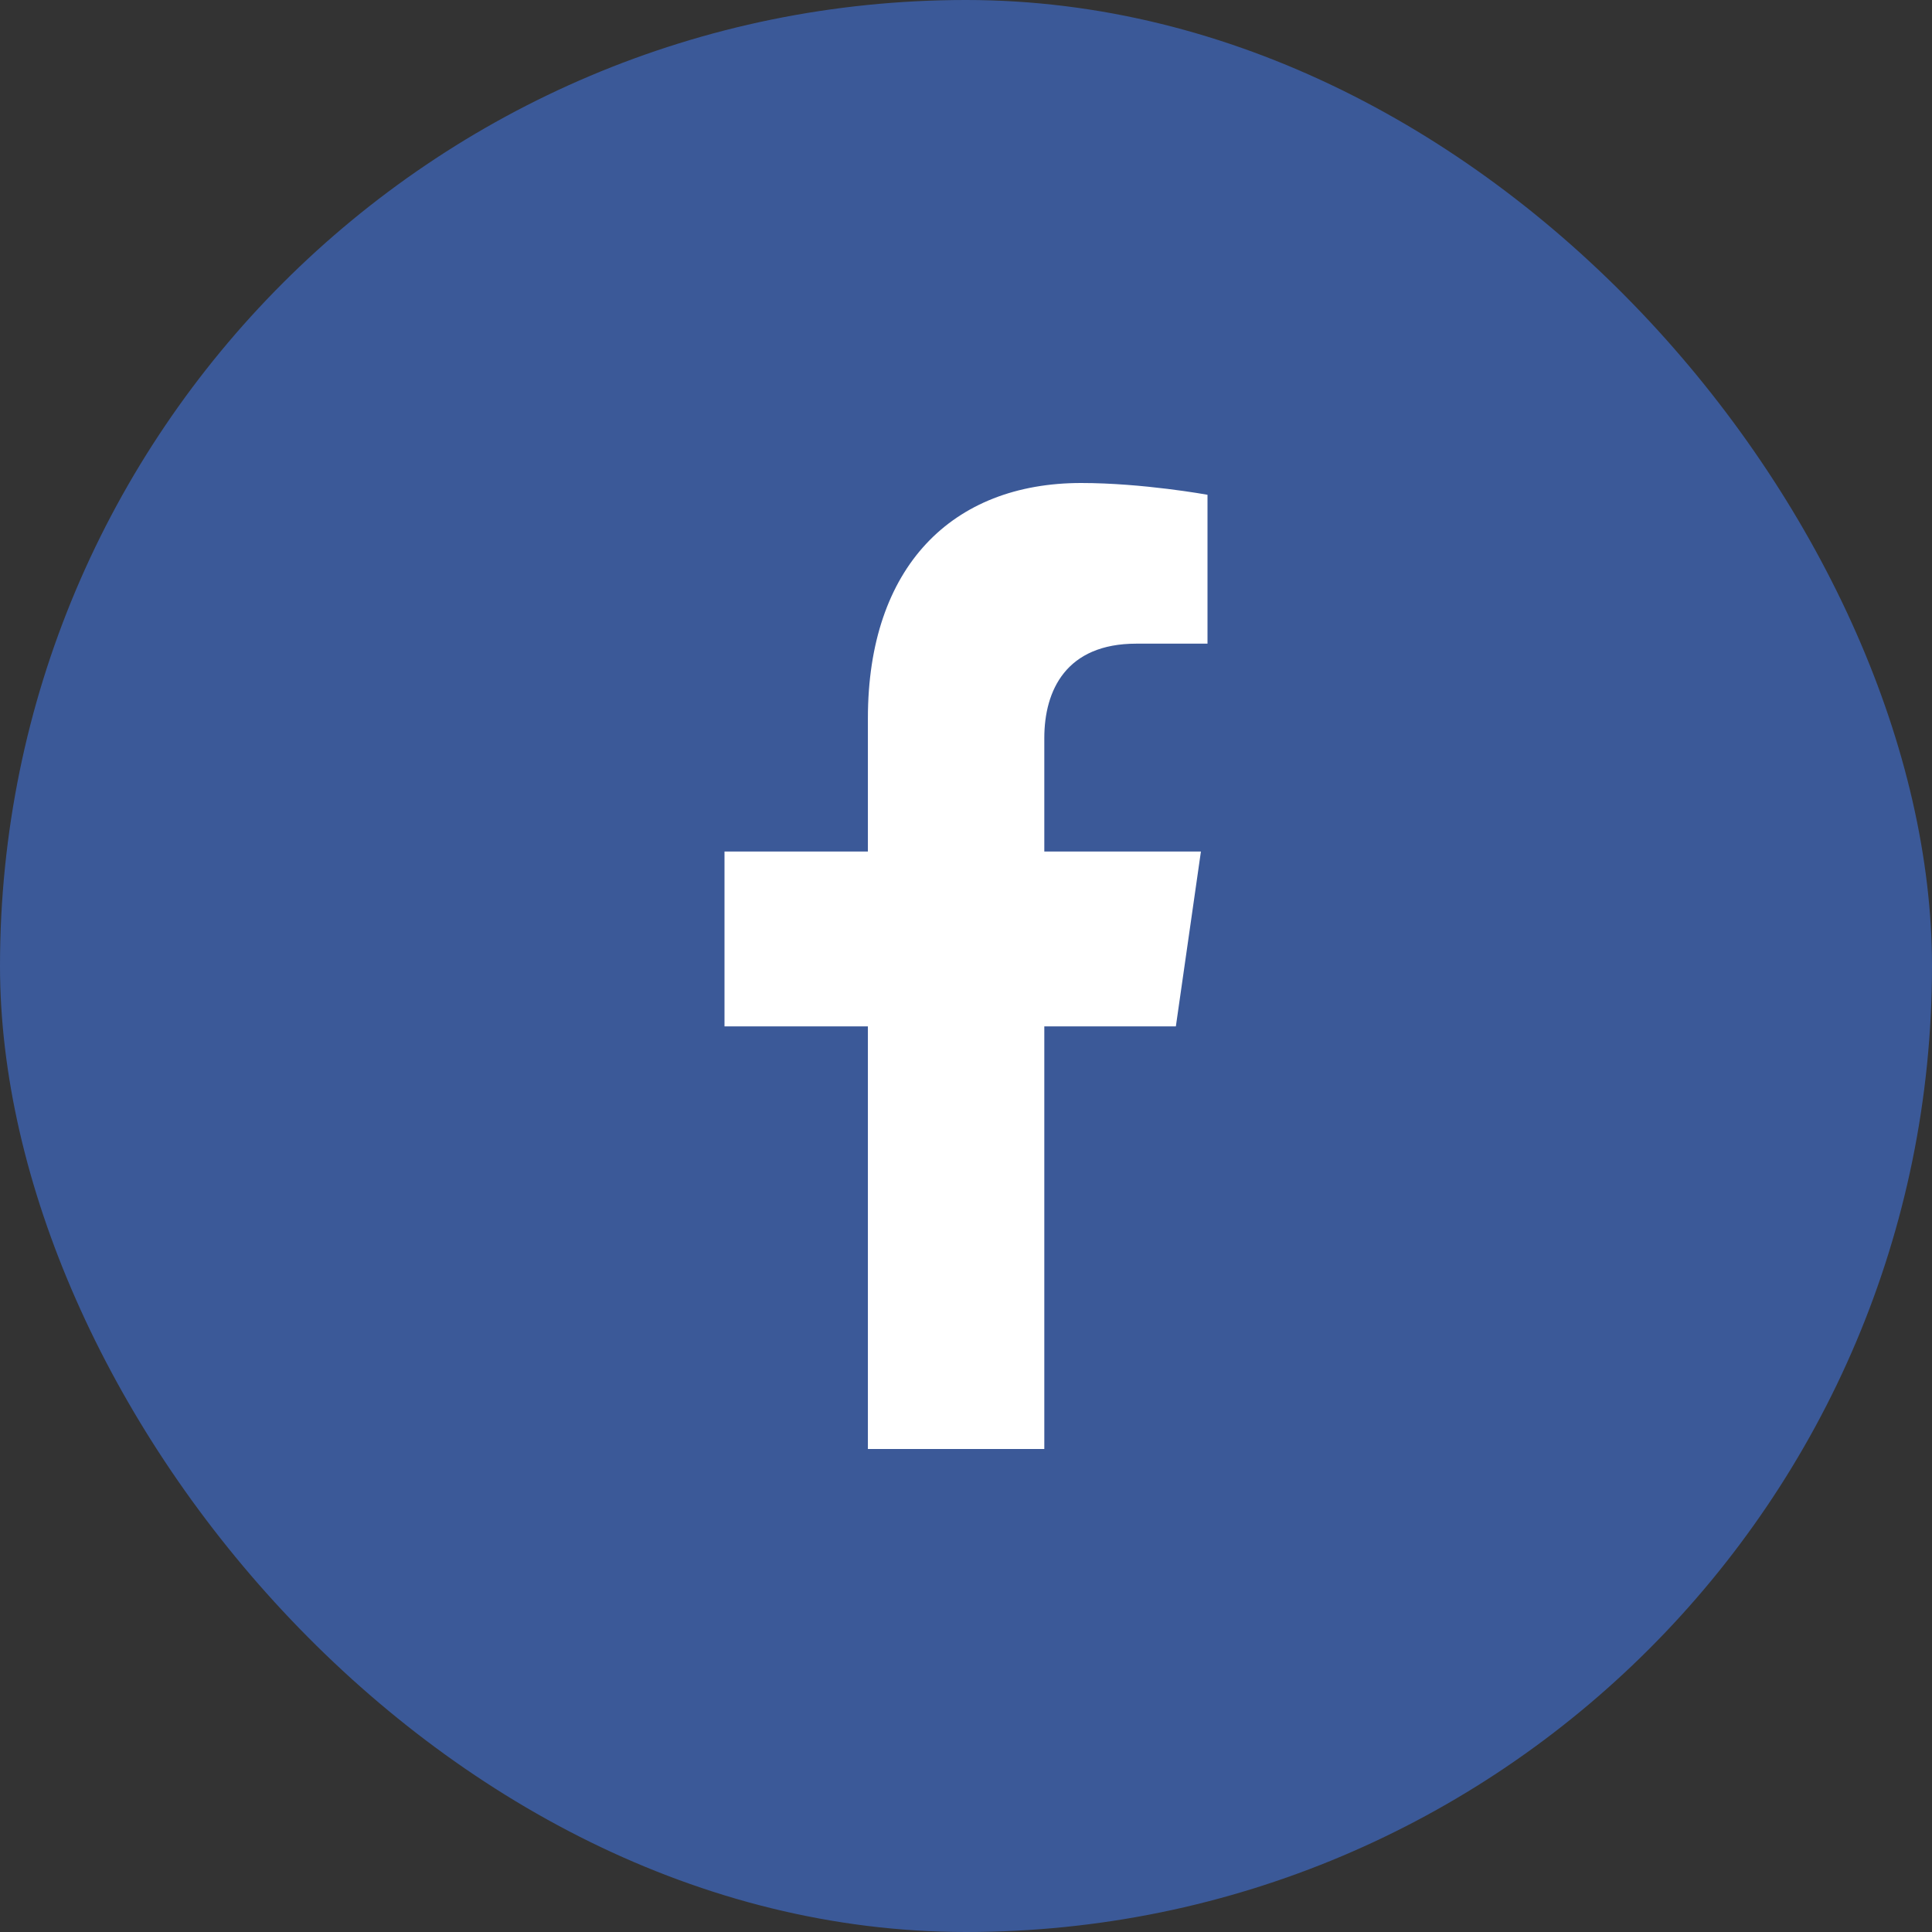 <svg width="32" height="32" viewBox="0 0 32 32" fill="none" xmlns="http://www.w3.org/2000/svg">
<rect x="0" y="0" width="32" height="32" fill="#333333" stroke="none"/>
<rect width="32" height="32" rx="16" fill="#3B5998"/>
<path d="M19.476 17L19.891 14.104H17.297V12.225C17.297 11.433 17.659 10.661 18.821 10.661H20V8.195C20 8.195 18.93 8 17.907 8C15.771 8 14.375 9.387 14.375 11.898V14.104H12V17H14.375V24H17.297V17L19.476 17Z" fill="white"/>
</svg>
